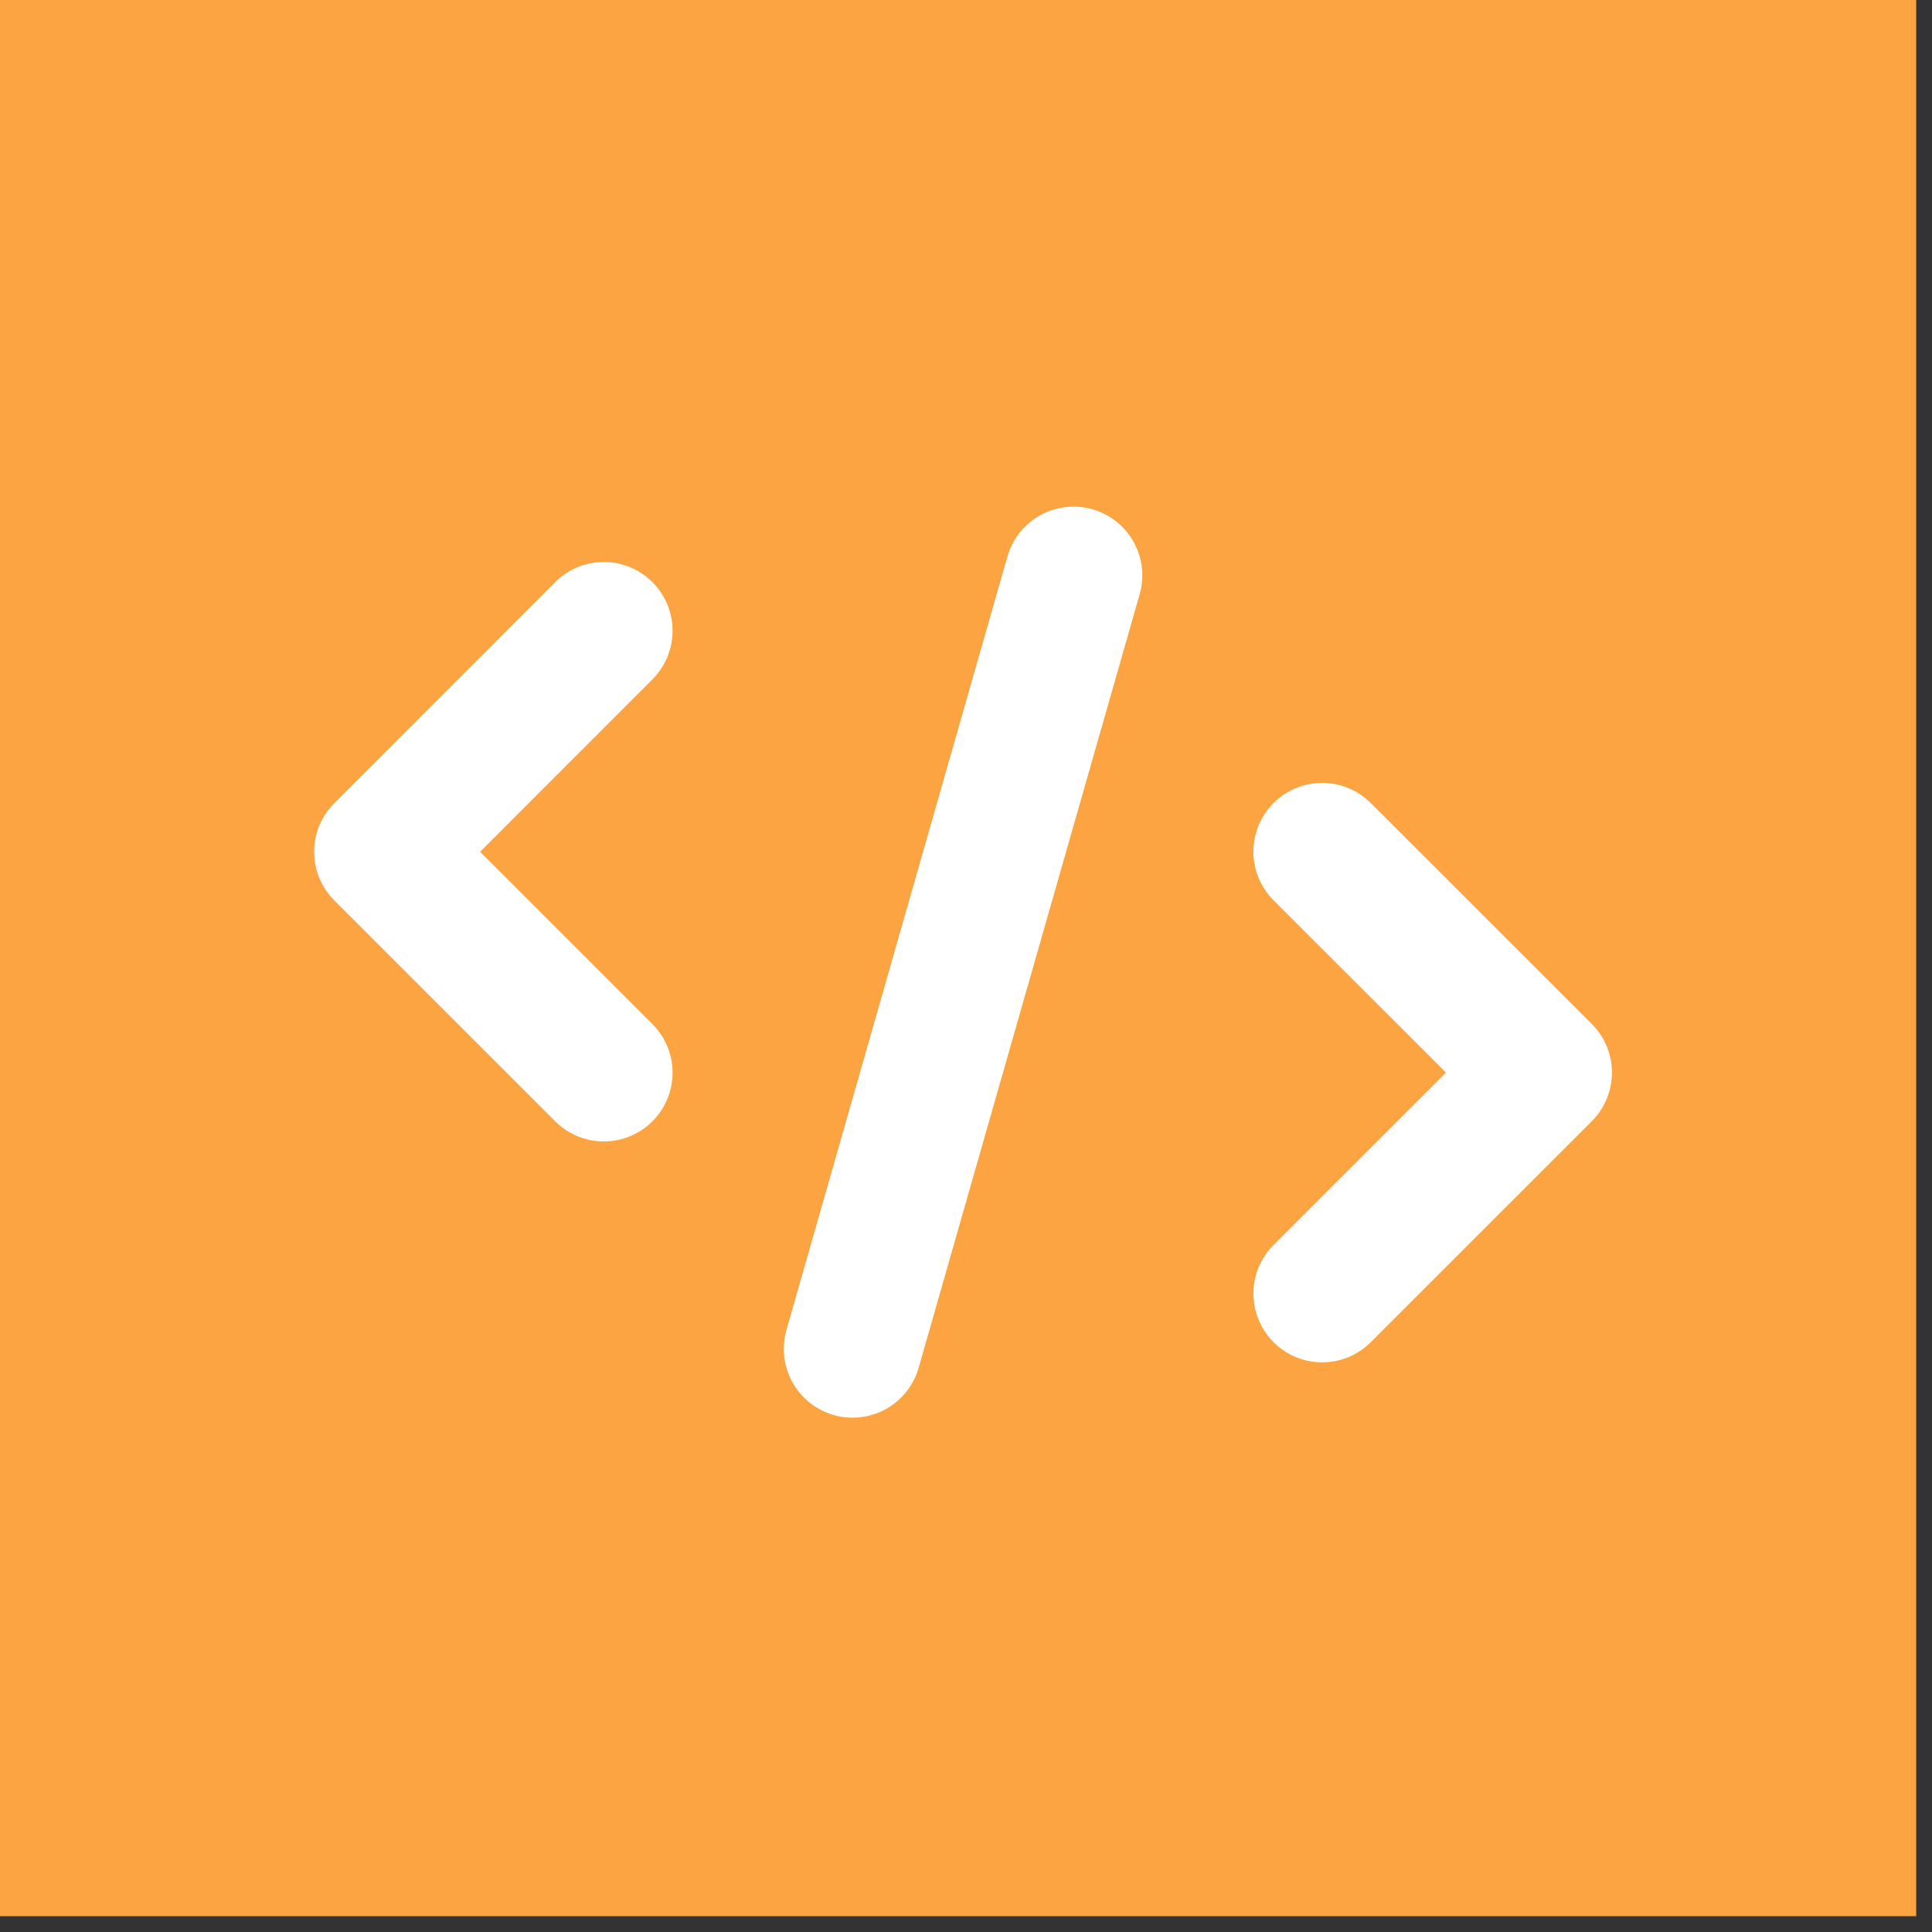 <?xml version="1.0" encoding="UTF-8"?> <svg xmlns="http://www.w3.org/2000/svg" width="66" height="66" viewBox="0 0 66 66" fill="none"><rect x="0" y="0" width="66" height="66" fill="#333333" stroke="none"/><rect width="65.46" height="65.46" fill="#FBA441"></rect><path d="M45.167 44.191L52.718 36.641L45.167 29.094" stroke="white" stroke-width="4.697" stroke-linecap="round" stroke-linejoin="round"></path><path d="M20.627 36.645L13.08 29.098L20.627 21.547" stroke="white" stroke-width="4.697" stroke-linecap="round" stroke-linejoin="round"></path><path d="M36.674 19.656L29.124 46.081" stroke="white" stroke-width="4.697" stroke-linecap="round" stroke-linejoin="round"></path></svg> 